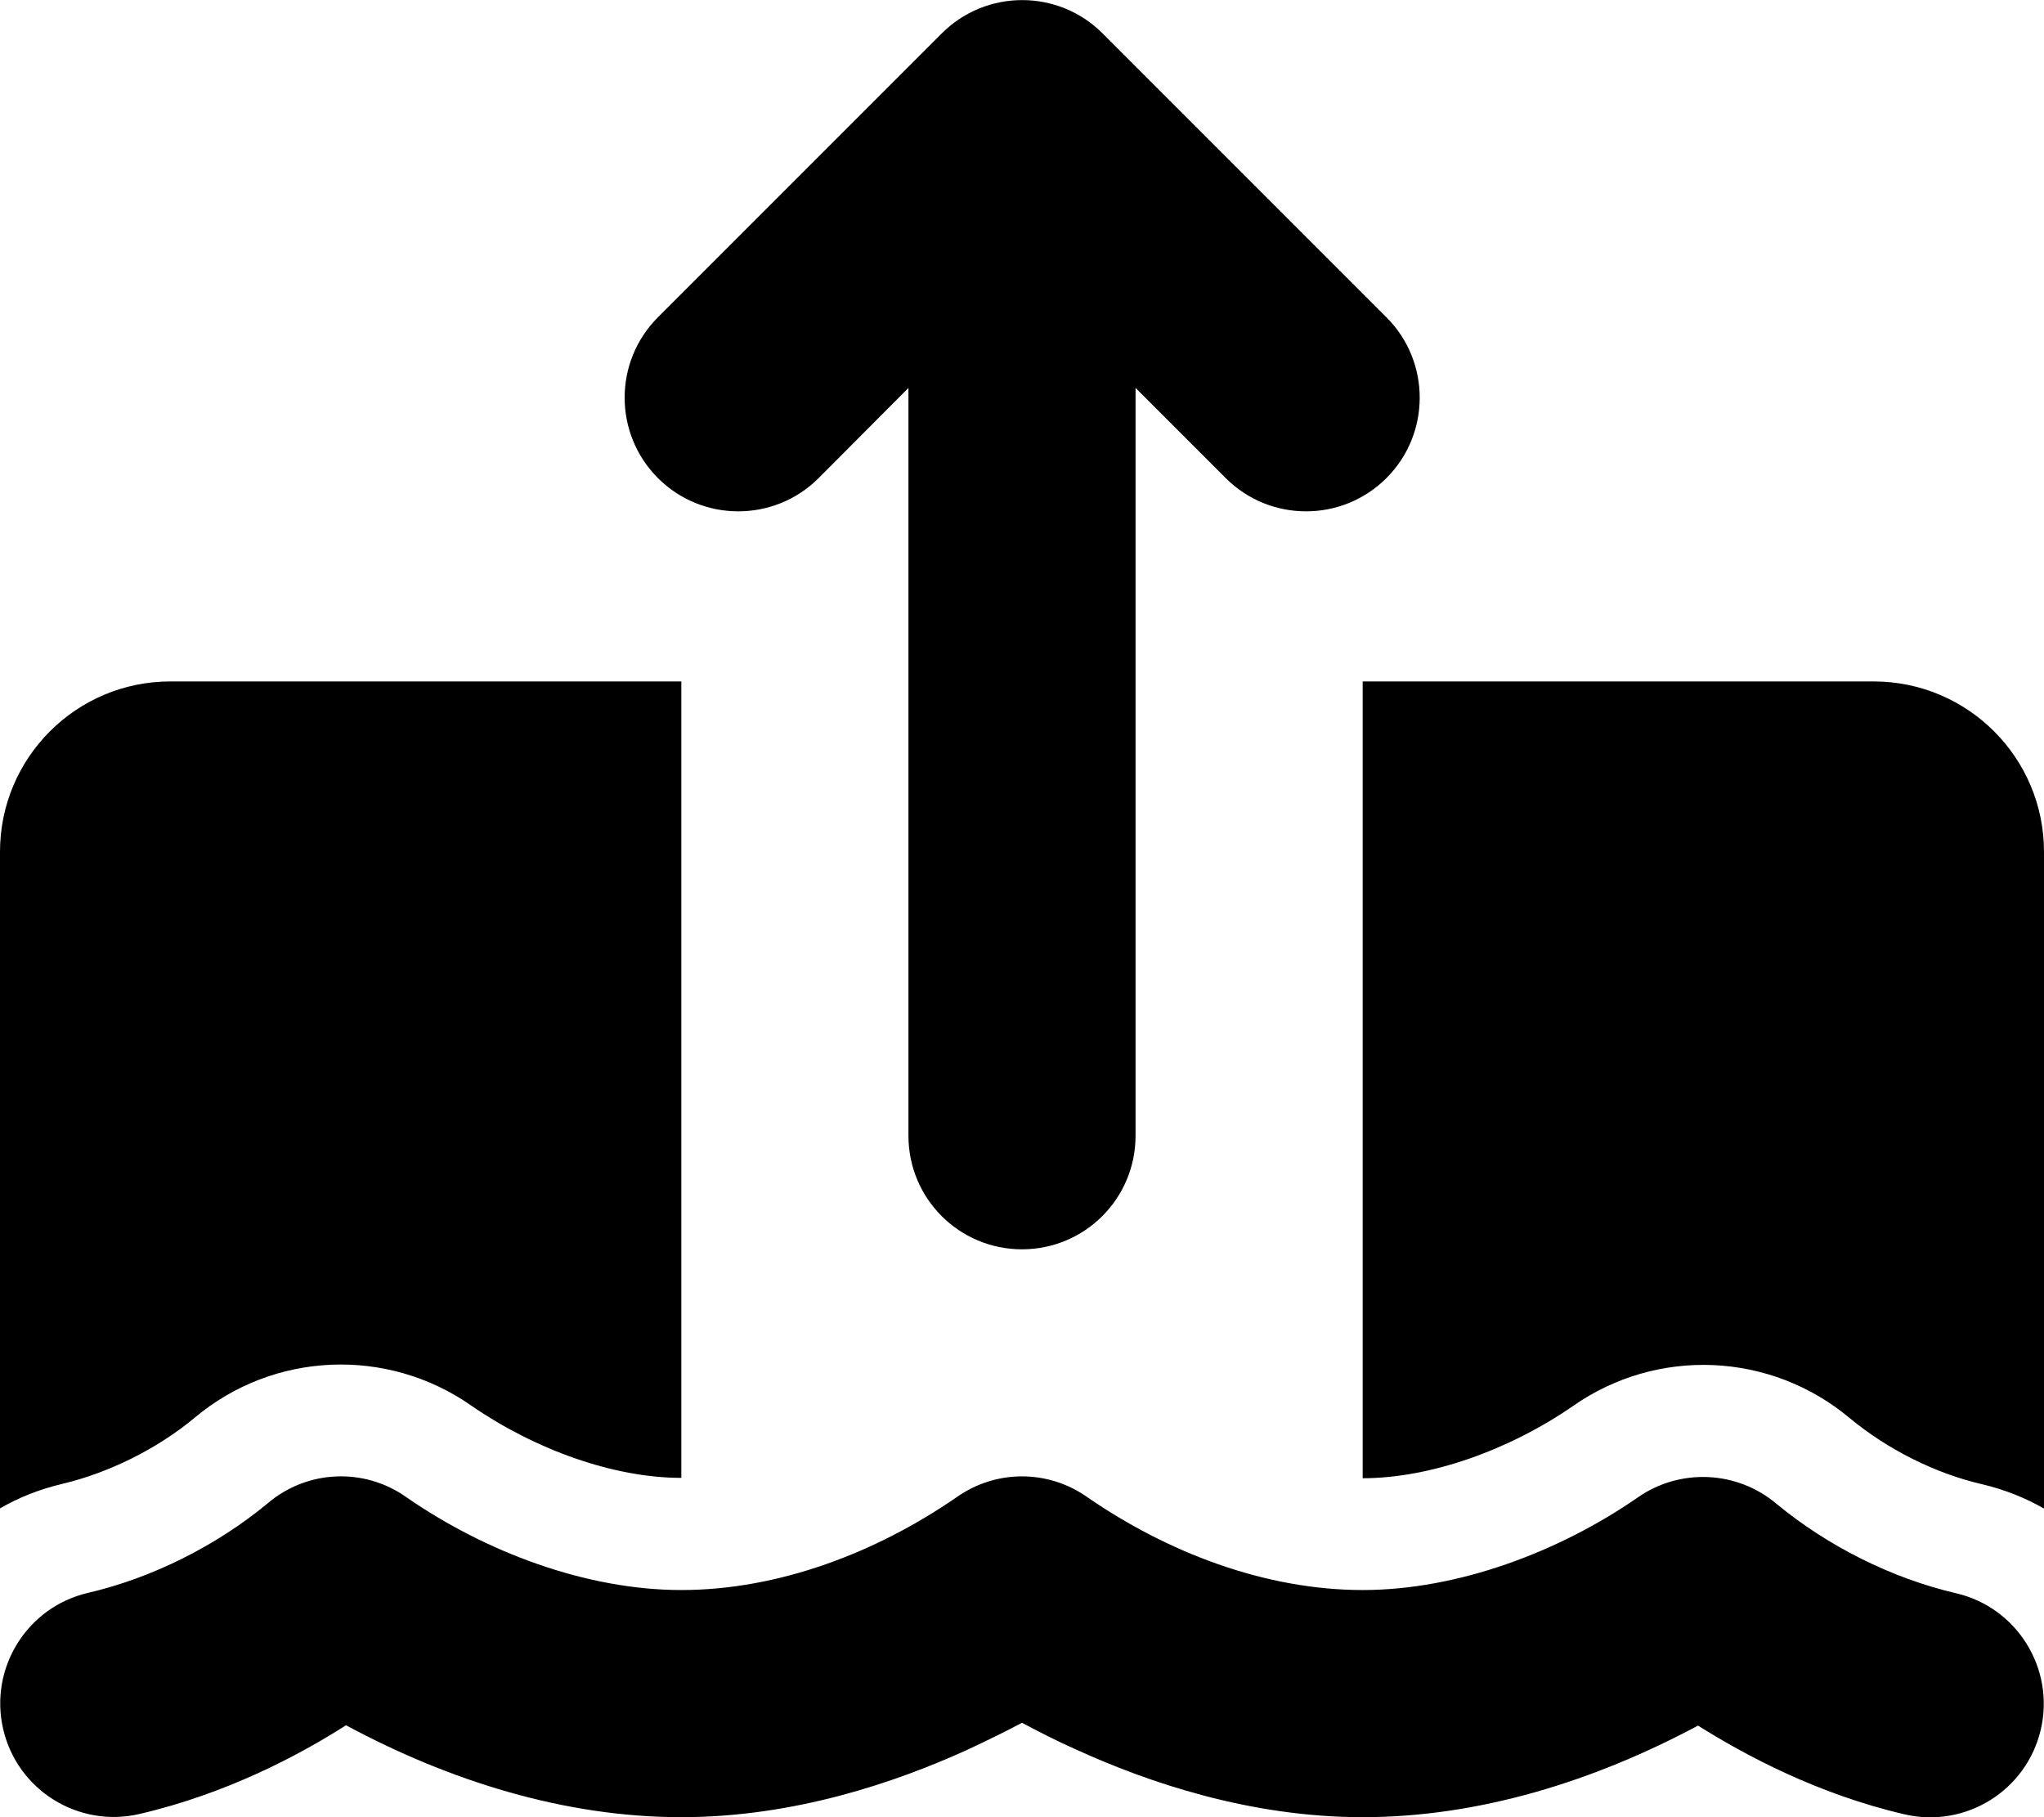 <svg xmlns="http://www.w3.org/2000/svg" viewBox="0 0 576 512"><!--! Font Awesome Free 6.5.0 by @fontawesome - https://fontawesome.com License - https://fontawesome.com/license/free (Icons: CC BY 4.0, Fonts: SIL OFL 1.1, Code: MIT License) Copyright 2023 Fonticons, Inc. --><path d="M288 352c17.7 0 32-14.3 32-32V109.3l25.4 25.4c12.5 12.5 32.8 12.5 45.3 0s12.5-32.8 0-45.3l-80-80c-12.5-12.5-32.8-12.5-45.3 0l-80 80c-12.5 12.5-12.5 32.8 0 45.3s32.8 12.5 45.3 0L256 109.3V320c0 17.7 14.3 32 32 32zm-18.5 69.9C247 437.4 219.5 448 192 448c-26.9 0-55.3-10.8-77.4-26.1l0 0c-11.9-8.5-28.1-7.8-39.2 1.7c-14.4 11.9-32.5 21-50.6 25.2c-17.2 4-27.9 21.2-23.9 38.4s21.2 27.9 38.4 23.9c24.5-5.7 44.9-16.5 58.2-25C126.5 501.7 159 512 192 512c31.9 0 60.6-9.9 80.4-18.9c5.8-2.7 11.1-5.3 15.6-7.7c4.5 2.4 9.7 5.1 15.6 7.7c19.8 9 48.5 18.9 80.4 18.9c33 0 65.5-10.3 94.5-25.8c13.4 8.4 33.7 19.3 58.2 25c17.2 4 34.4-6.7 38.4-23.9s-6.7-34.4-23.9-38.4c-18.1-4.2-36.2-13.3-50.6-25.2c-11.1-9.4-27.3-10.1-39.2-1.7l0 0C439.4 437.2 410.9 448 384 448c-27.5 0-55-10.6-77.5-26.1c-11.1-7.9-25.9-7.9-37 0zM192 192H48c-26.5 0-48 21.5-48 48V425c5.3-3.1 11.2-5.4 17.5-6.9c13.1-3.1 26.7-9.8 37.3-18.6c22.2-18.7 54.3-20.1 78.1-3.4c18 12.4 40.1 20.3 59.1 20.3V192zm384 48c0-26.5-21.5-48-48-48H384V416.5h0c19 0 41.2-7.9 59.2-20.3c23.8-16.7 55.8-15.3 78.1 3.4c10.6 8.8 24.2 15.6 37.3 18.6c6.3 1.5 12.1 3.8 17.5 6.9V240z"/></svg>